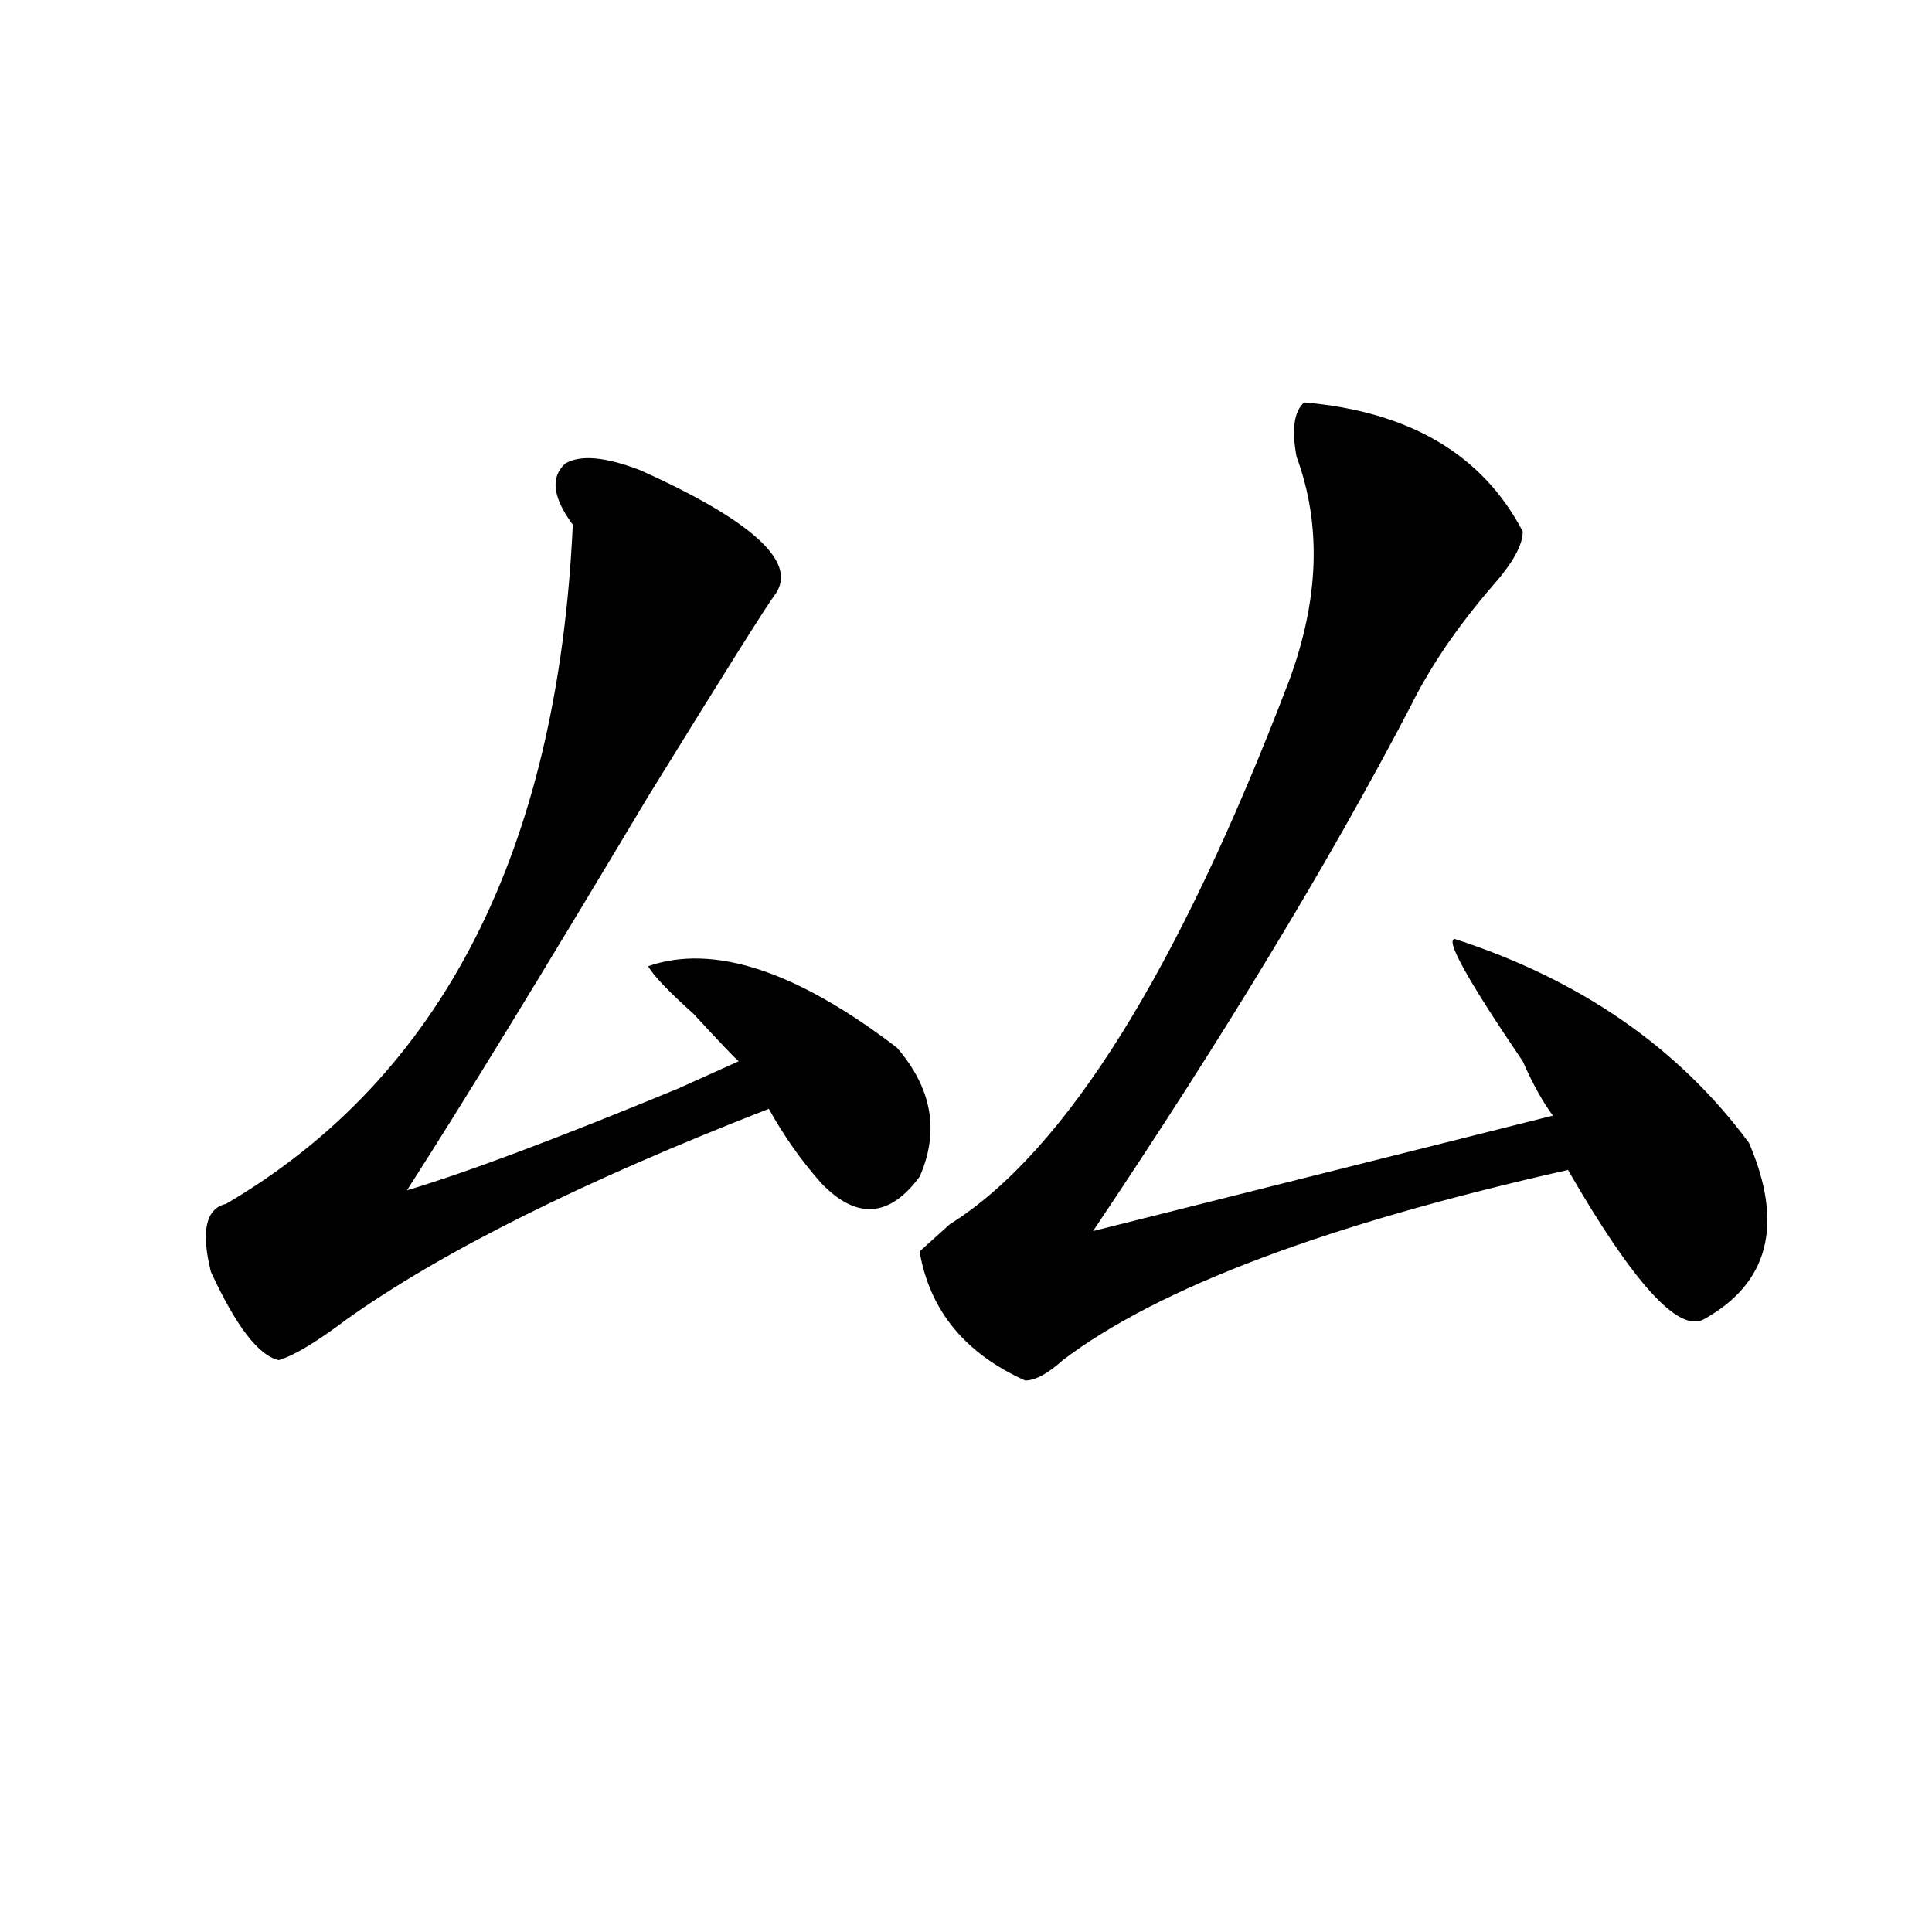 <?xml version="1.0" encoding="utf-8"?>
<!-- Generator: Adobe Illustrator 16.0.0, SVG Export Plug-In . SVG Version: 6.00 Build 0)  -->
<!DOCTYPE svg PUBLIC "-//W3C//DTD SVG 1.1//EN" "http://www.w3.org/Graphics/SVG/1.1/DTD/svg11.dtd">
<svg version="1.1" id="图层_1" xmlns="http://www.w3.org/2000/svg" xmlns:xlink="http://www.w3.org/1999/xlink" x="0px" y="0px"
	 width="1000px" height="1000px" viewBox="0 0 1000 1000" enable-background="new 0 0 1000 1000" xml:space="preserve">
<path d="M331.602,243.453c57.194,25.818,80.608,46.912,70.242,63.281c-5.243,7.031-27.316,42.188-66.34,105.469
	c-54.633,91.406-96.278,159.412-124.875,203.906c31.219-9.338,78.047-26.916,140.484-52.734c15.609-7.031,25.976-11.7,31.219-14.063
	c-2.622-2.307-10.427-10.547-23.414-24.609c-13.048-11.7-20.853-19.885-23.414-24.609c33.78-11.7,76.706,2.362,128.777,42.188
	c18.171,21.094,22.073,43.396,11.707,66.797c-15.609,21.094-32.56,22.303-50.73,3.516c-10.427-11.7-19.512-24.609-27.316-38.672
	C301.663,611.44,228.8,647.75,179.41,682.906c-15.609,11.756-27.316,18.787-35.121,21.094
	c-10.427-2.307-22.134-17.578-35.121-45.703c-5.243-21.094-2.622-32.794,7.805-35.156C228.8,557.553,288.676,440.328,296.48,271.578
	c-10.427-14.063-11.707-24.609-3.902-31.641C300.383,235.269,313.37,236.422,331.602,243.453z M675.008,208.297
	c54.633,4.725,92.315,26.972,113.168,66.797c0,7.031-5.243,16.425-15.609,28.125c-18.231,21.094-32.56,42.188-42.926,63.281
	c-41.646,79.706-96.278,169.959-163.898,270.703l238.043-59.766c-5.243-7.031-10.427-16.369-15.609-28.125
	c-28.657-42.188-40.364-63.281-35.121-63.281c64.999,21.094,115.729,56.25,152.191,105.469
	c18.171,42.188,10.366,72.675-23.414,91.406c-13.048,7.031-36.462-18.731-70.242-77.344
	C686.715,633.688,599.522,666.537,550.133,704c-7.805,7.031-14.329,10.547-19.512,10.547c-31.219-14.063-49.45-36.31-54.633-66.797
	c2.562-2.307,7.805-7.031,15.609-14.063c59.815-37.463,118.351-131.231,175.605-281.25c15.609-42.188,16.89-80.859,3.902-116.016
	C668.483,222.359,669.765,213.021,675.008,208.297z"/>
</svg>
